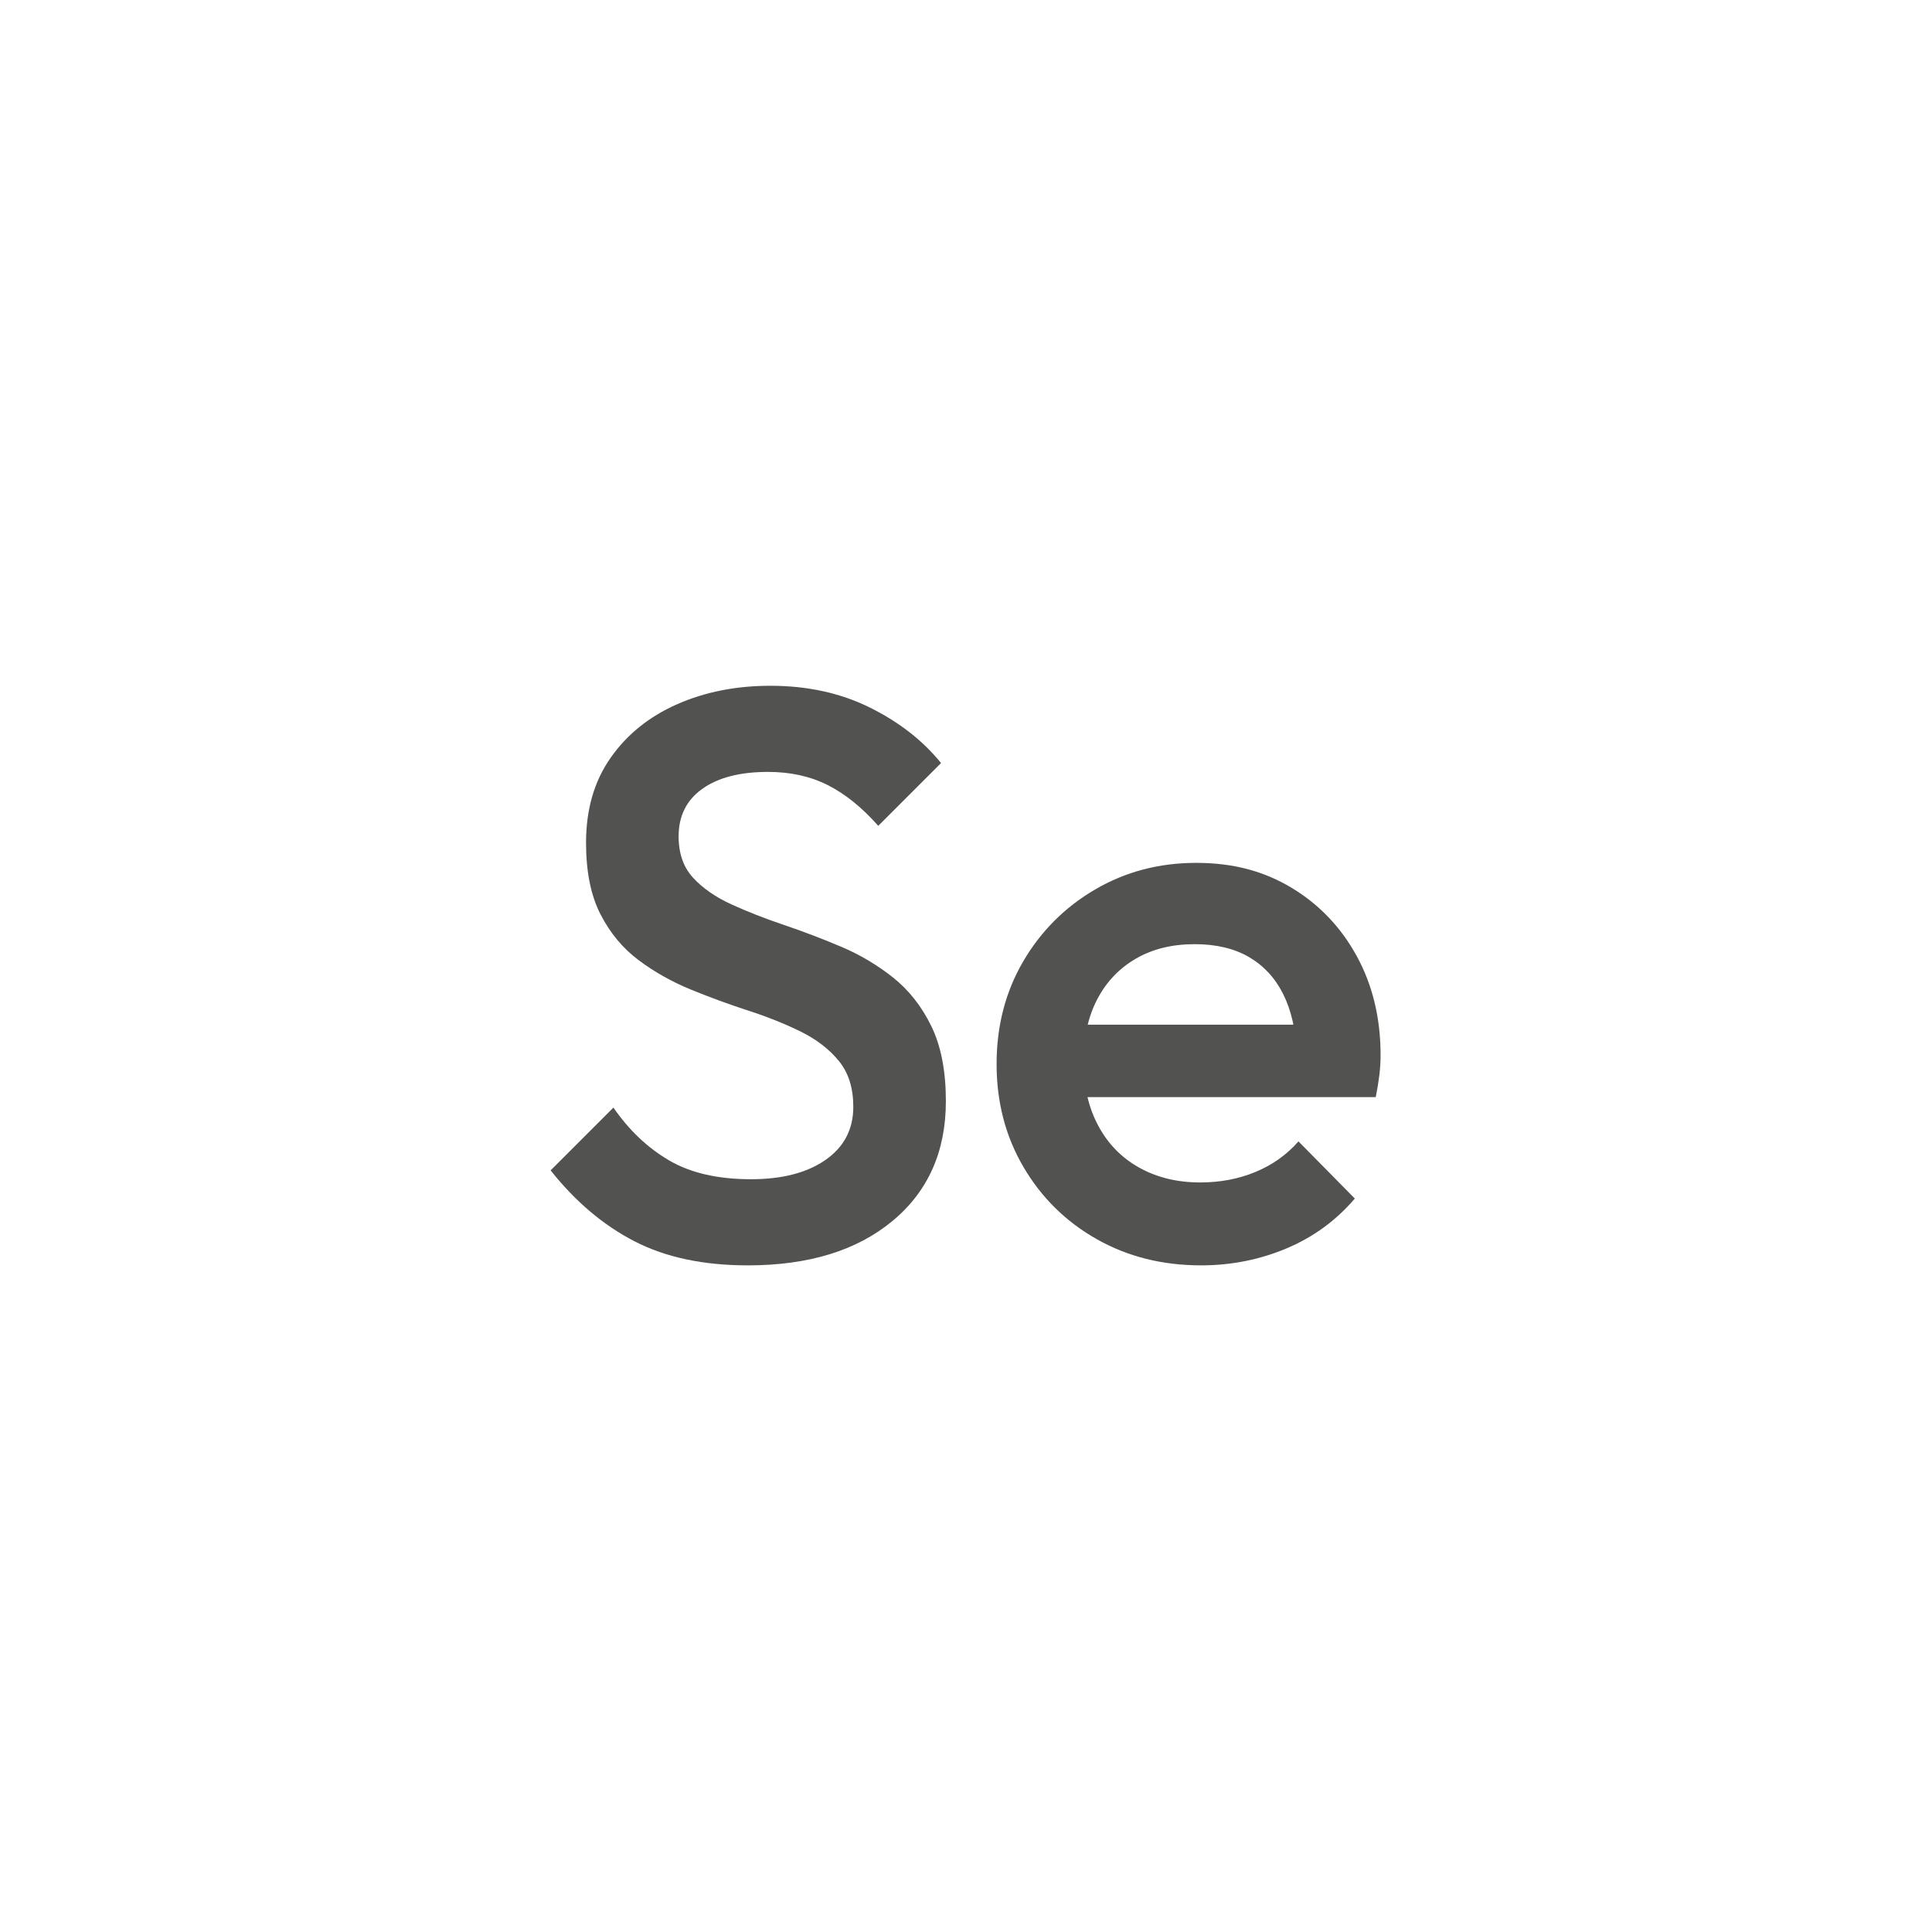 <?xml version="1.0" encoding="UTF-8"?> <svg xmlns="http://www.w3.org/2000/svg" id="Ebene_1" viewBox="0 0 1200 1200"><defs><style>.cls-1{fill:#525250;stroke-width:0px;}</style></defs><path class="cls-1" d="m464.5,785.94c-27.67,0-51.17-5-70.5-15-19.34-10-36.67-24.66-52-44l39-39c9.66,14,21.16,24.92,34.5,32.75,13.33,7.84,30.33,11.75,51,11.75,19.33,0,34.75-4,46.25-12s17.25-19,17.25-33c0-11.66-3-21.16-9-28.5-6-7.33-13.92-13.41-23.75-18.25-9.84-4.83-20.67-9.16-32.5-13-11.84-3.83-23.67-8.16-35.5-13-11.84-4.83-22.67-10.91-32.5-18.25-9.84-7.33-17.75-16.83-23.75-28.5-6-11.66-9-26.5-9-44.5,0-20.66,5.08-38.25,15.25-52.75,10.16-14.5,23.91-25.58,41.25-33.25,17.33-7.66,36.66-11.5,58-11.5,23,0,43.58,4.5,61.75,13.5,18.16,9,32.91,20.5,44.25,34.5l-39,39c-10-11.33-20.42-19.75-31.25-25.25-10.84-5.5-23.25-8.25-37.25-8.25-17.34,0-30.92,3.5-40.75,10.5-9.84,7-14.75,16.84-14.75,29.5,0,10.67,3,19.25,9,25.75s13.91,12,23.75,16.5c9.83,4.5,20.66,8.75,32.5,12.75,11.83,4,23.66,8.5,35.5,13.5,11.83,5,22.66,11.42,32.5,19.25,9.83,7.84,17.75,17.92,23.75,30.25,6,12.34,9,27.84,9,46.5,0,31.34-11.09,56.17-33.25,74.5-22.17,18.34-52.09,27.5-89.75,27.5Z"></path><path class="cls-1" d="m746,785.94c-24,0-45.59-5.41-64.75-16.25-19.17-10.83-34.34-25.75-45.5-44.75-11.17-19-16.75-40.33-16.75-64s5.5-44.91,16.5-63.75c11-18.83,25.91-33.75,44.75-44.75,18.83-11,39.75-16.5,62.75-16.5s42.08,5.17,59.25,15.5c17.16,10.34,30.66,24.5,40.5,42.5,9.83,18,14.75,38.5,14.75,61.5,0,4-.25,8.09-.75,12.25-.5,4.17-1.25,8.75-2.25,13.75h-197v-45h168.5l-20.5,18c-.67-14.66-3.5-27-8.5-37s-12.09-17.66-21.25-23c-9.17-5.33-20.42-8-33.75-8-14,0-26.17,3-36.5,9-10.34,6-18.34,14.42-24,25.25-5.67,10.84-8.5,23.75-8.5,38.75s3,28.17,9,39.5c6,11.34,14.5,20.09,25.5,26.25,11,6.17,23.66,9.25,38,9.25,12.33,0,23.75-2.16,34.25-6.5,10.5-4.33,19.41-10.66,26.75-19l35,35.5c-11.67,13.67-25.84,24-42.5,31-16.67,7-34.34,10.5-53,10.5Z"></path></svg> 